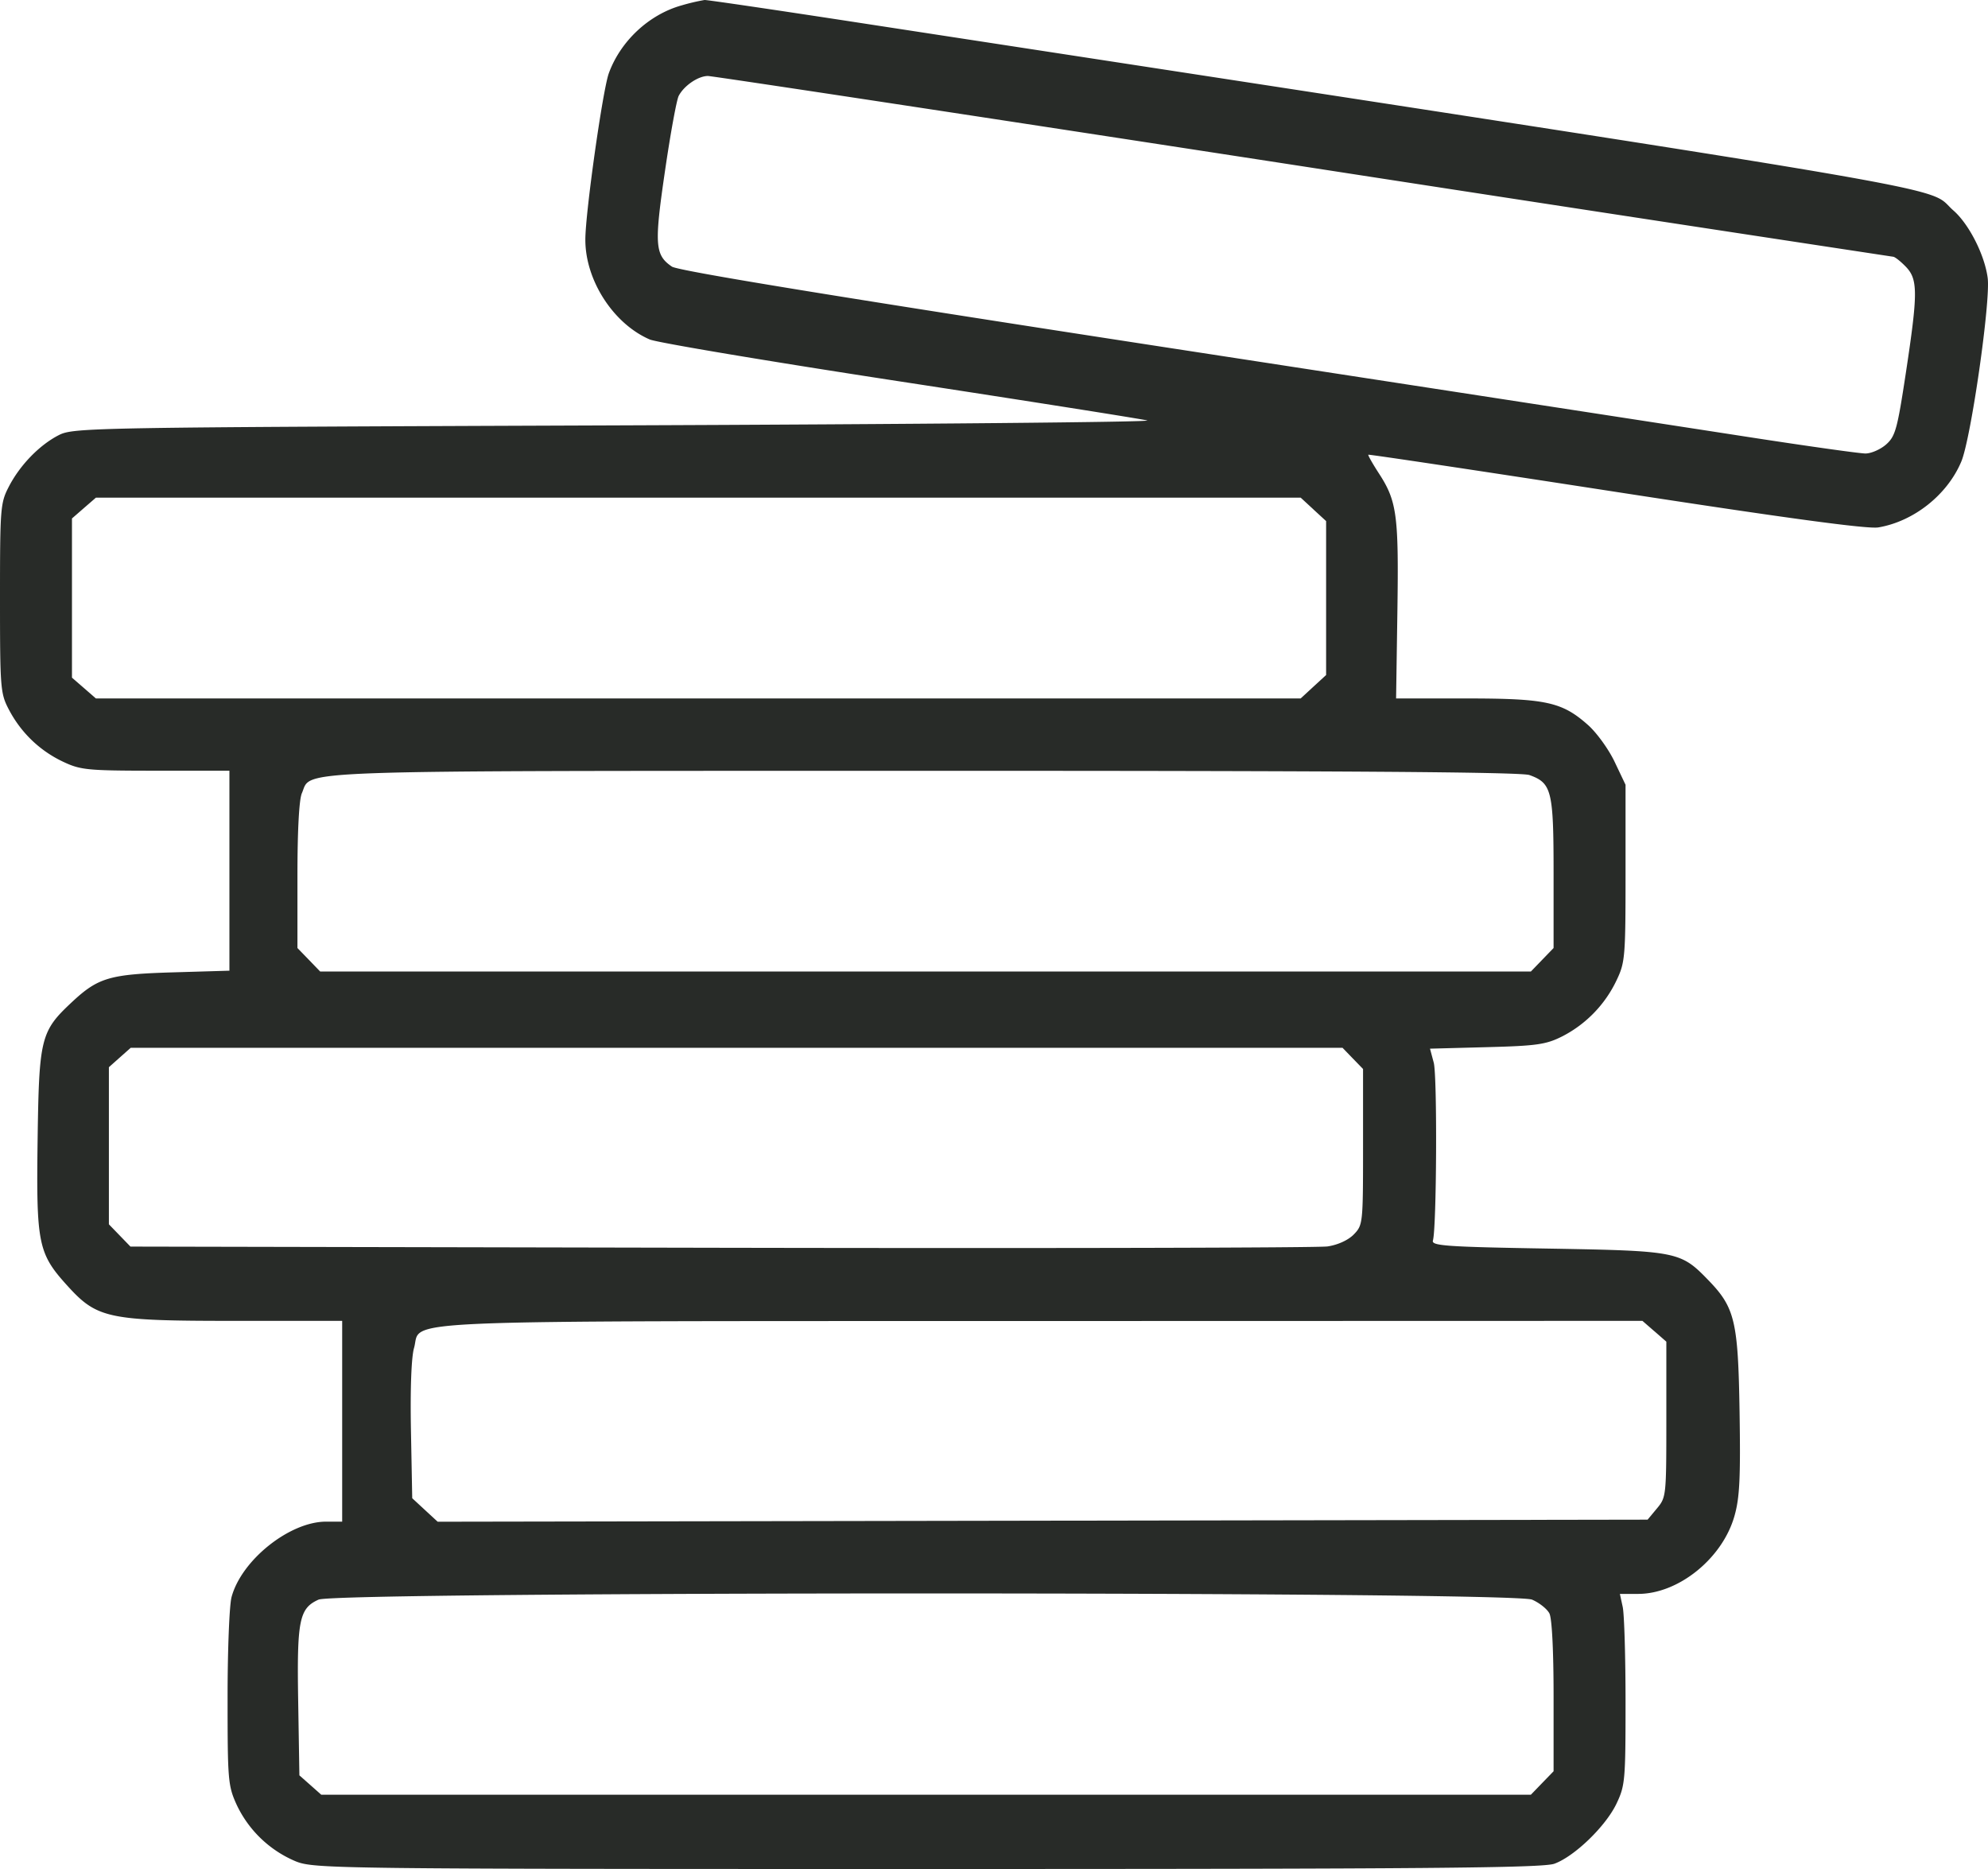 <svg width="50" height="47" fill="none" xmlns="http://www.w3.org/2000/svg"><path fill-rule="evenodd" clip-rule="evenodd" d="M17.145.135c-.82.228-1.538.897-1.833 1.708-.154.426-.592 3.525-.59 4.187 0 1.022.706 2.112 1.62 2.507.182.078 3.005.552 6.274 1.052 3.27.501 6.076.944 6.237.984.162.04-5.846.096-13.35.124-13.247.05-13.656.056-14.026.246-.487.25-.975.753-1.256 1.297-.211.408-.221.53-.221 2.8 0 2.255.01 2.393.216 2.79.3.579.768 1.035 1.347 1.314.46.22.608.236 2.35.237H5.77v5.029l-1.419.042c-1.592.047-1.882.132-2.539.745-.79.737-.83.9-.866 3.467-.036 2.613.013 2.857.743 3.662.754.833 1.023.89 4.207.89h2.71v5.049H8.2c-.915 0-2.126.966-2.376 1.896-.056.207-.101 1.353-.1 2.547 0 2.063.011 2.197.228 2.676a2.87 2.87 0 0 0 1.49 1.425c.464.184 1.01.191 15.885.191 12.488 0 15.474-.025 15.768-.133.508-.186 1.29-.942 1.561-1.51.216-.453.228-.584.228-2.548 0-1.138-.032-2.217-.071-2.398l-.071-.328.462-.001c1.017-.002 2.12-.897 2.42-1.962.13-.457.154-.948.128-2.607-.036-2.292-.116-2.63-.787-3.322-.7-.722-.772-.736-4.037-.793-2.55-.043-2.929-.07-2.889-.202.094-.31.112-4.134.021-4.473l-.094-.352 1.432-.038c1.26-.033 1.488-.066 1.903-.276a3.054 3.054 0 0 0 1.36-1.412c.211-.443.223-.58.223-2.688v-2.222l-.275-.578c-.151-.318-.454-.736-.672-.928-.653-.578-1.054-.665-3.056-.665h-1.768l.033-2.205c.035-2.409-.012-2.758-.467-3.457-.158-.244-.277-.454-.264-.467.013-.013 2.816.408 6.229.935 4.289.662 6.327.938 6.597.893.892-.15 1.737-.82 2.088-1.657.244-.58.74-4.037.663-4.618-.077-.58-.47-1.353-.863-1.696-.739-.645 1.277-.3-27.692-4.746C19.455.242 17.783-.004 17.72 0a5.097 5.097 0 0 0-.575.135Zm15.628 4.049a5475.92 5475.92 0 0 0 14.84 2.272c.042 0 .185.112.317.248.31.319.31.655.003 2.68-.214 1.41-.263 1.586-.494 1.792-.142.125-.376.228-.521.228-.145 0-1.452-.184-2.904-.408-1.453-.225-8.095-1.247-14.76-2.271-8.25-1.268-12.195-1.914-12.354-2.02-.428-.291-.447-.547-.176-2.397.137-.941.293-1.795.346-1.897.134-.257.49-.5.735-.5.113 0 6.848 1.023 14.968 2.273Zm.26 8.626.32.294v3.871l-.32.294-.32.295H2.412l-.3-.261-.302-.262v-4.003l.301-.262.301-.261h30.302l.32.295Zm5.433 6.68c.562.202.608.39.608 2.47v1.88l-.286.296-.285.295H8.053l-.286-.296-.286-.295v-1.82c0-1.142.042-1.915.111-2.072.262-.594-.65-.561 15.646-.564 10.396-.002 15.017.03 15.227.106Zm-4.442 7.126.258.266v1.96c0 1.928-.004 1.964-.232 2.2-.14.144-.403.264-.66.302-.236.035-7.107.05-15.269.034l-14.84-.03-.271-.28-.271-.28v-3.951l.274-.244.275-.244h30.478l.258.267Zm7.586 6.861.3.262v1.954c0 1.921-.003 1.96-.235 2.238l-.236.284-15.215.026-15.216.026-.32-.295-.32-.296-.032-1.7c-.02-1.053.01-1.843.077-2.077.21-.727-1.021-.674 15.768-.679l15.128-.004.3.261Zm-3.078 6.749c.182.078.379.234.437.347.064.125.105.93.105 2.086v1.883l-.286.295-.285.295H8.08l-.275-.244-.275-.243-.03-1.84c-.035-2.061.024-2.36.512-2.579.461-.207 30.038-.208 30.519 0Z" fill="#282B28"/></svg>